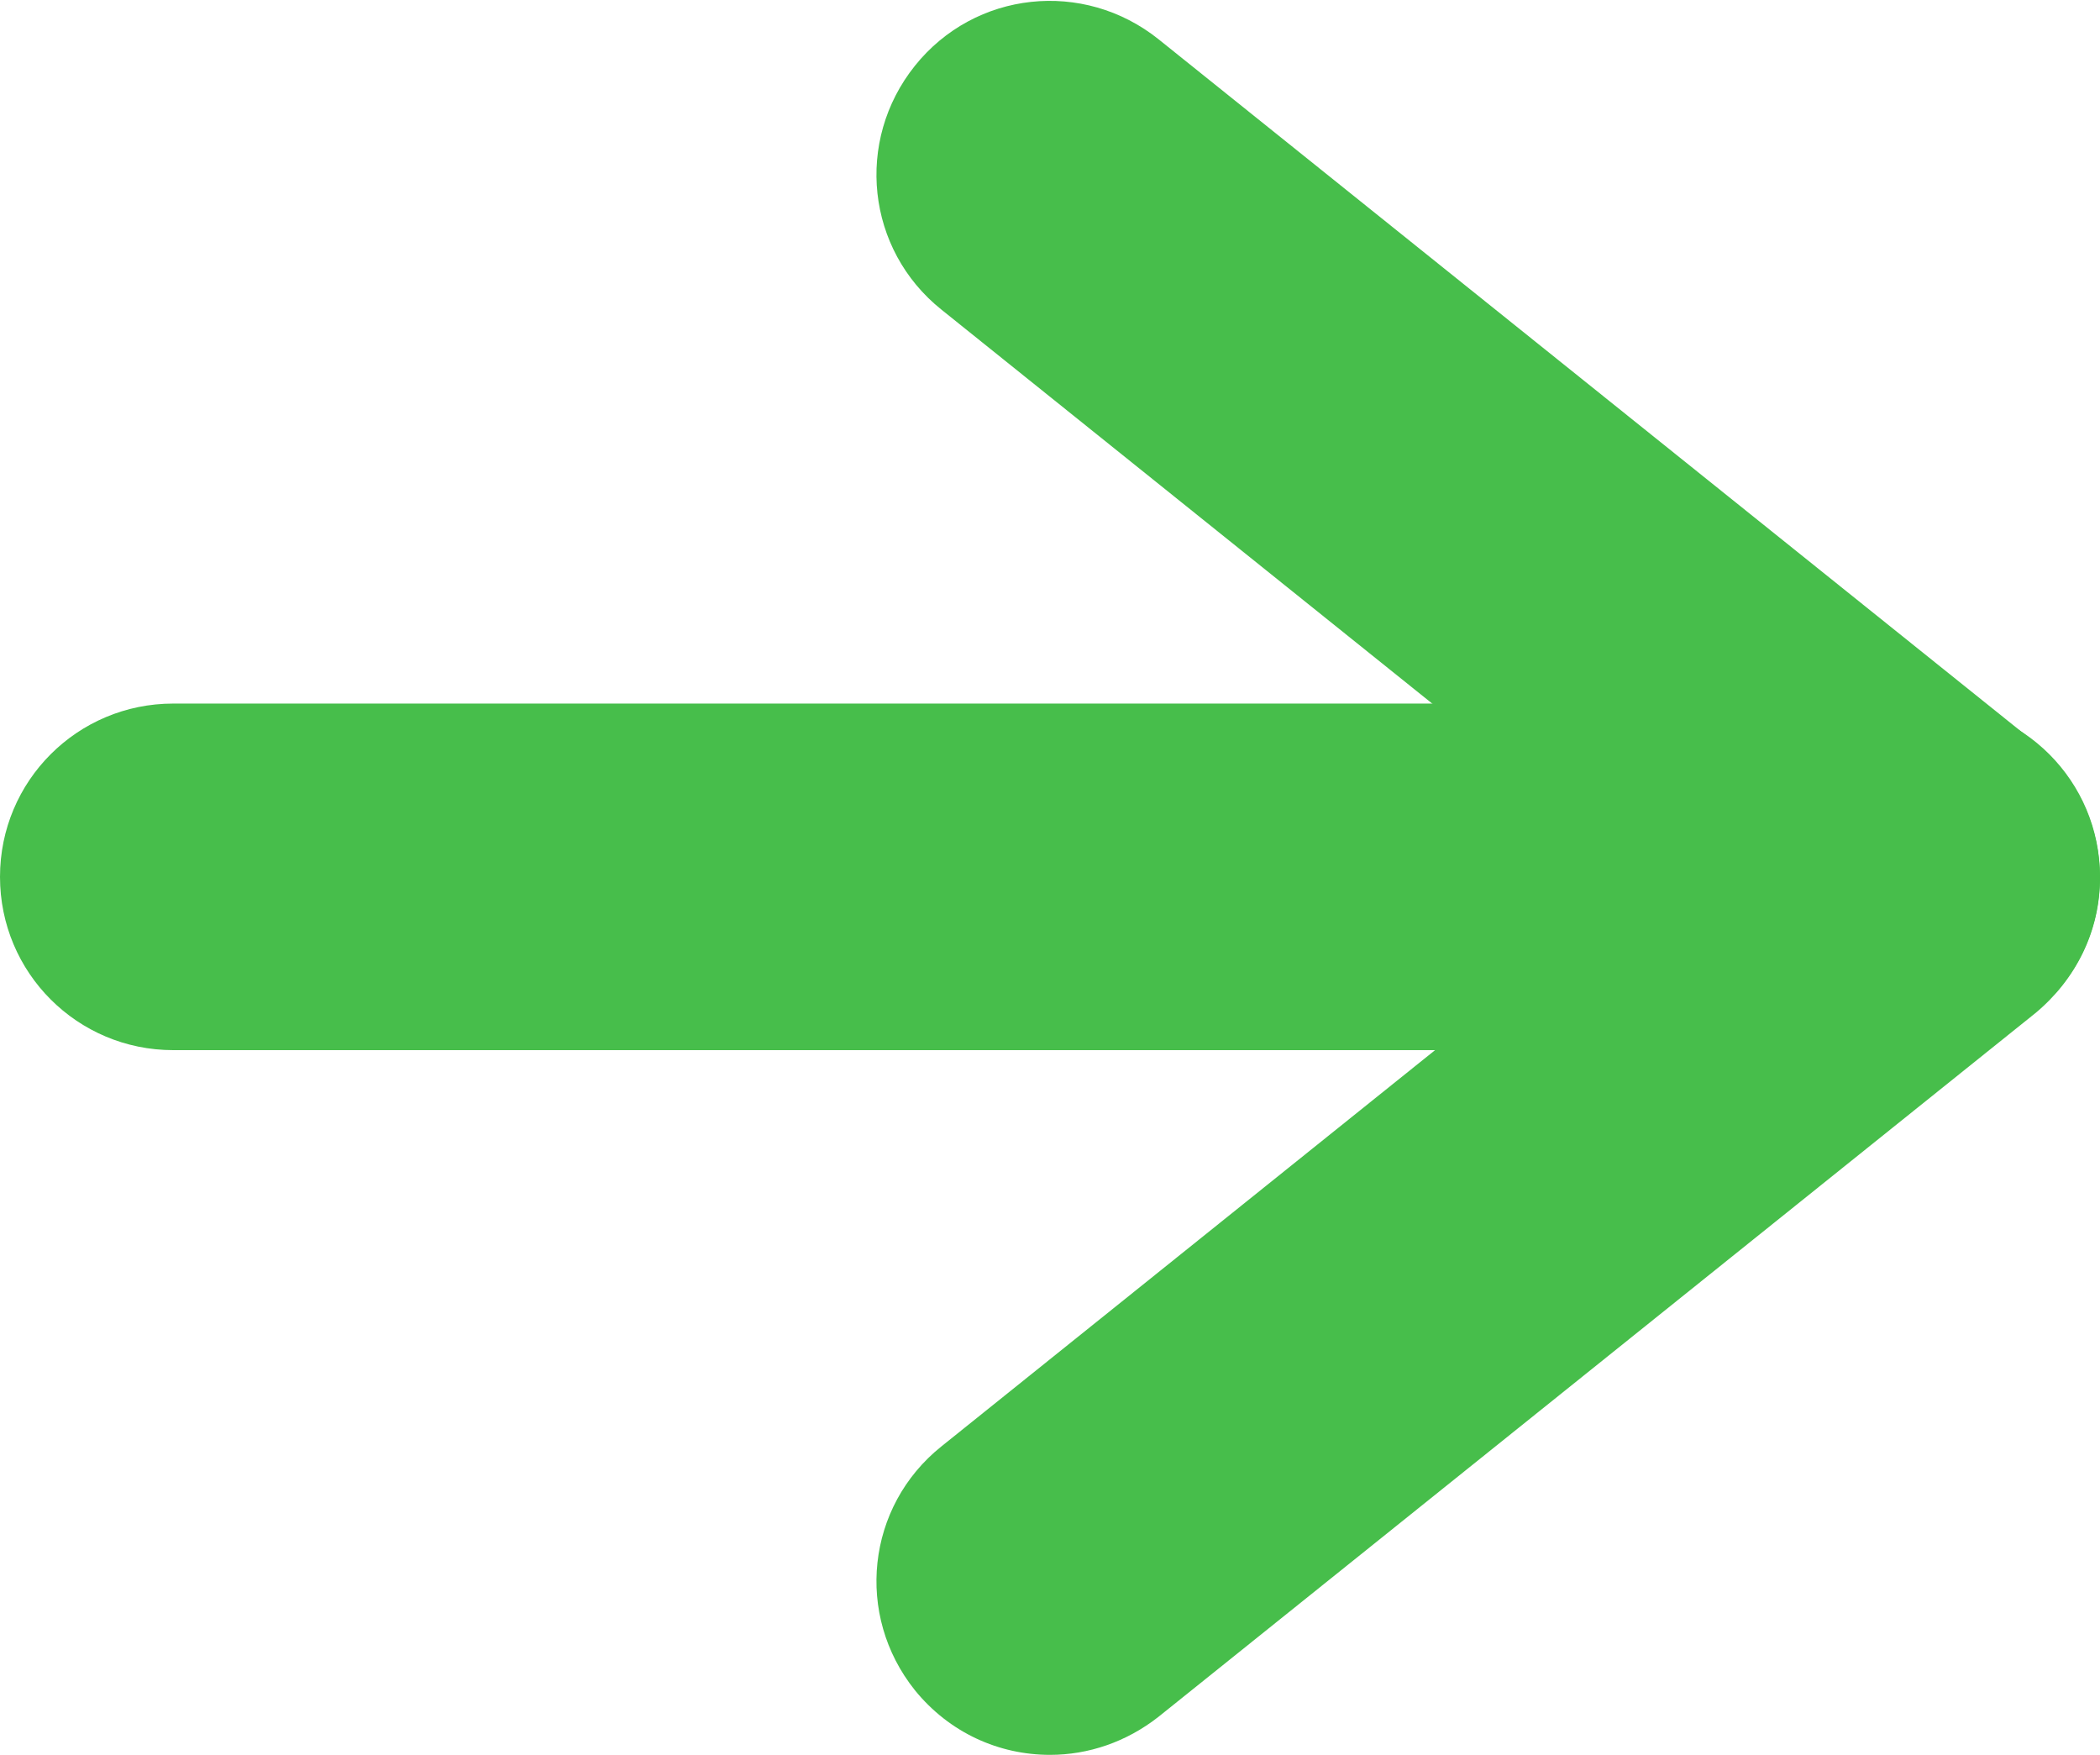 <?xml version="1.0" encoding="UTF-8"?>
<svg id="b" data-name="レイヤー 2" xmlns="http://www.w3.org/2000/svg" width="18.18" height="15.19" viewBox="0 0 18.18 15.19">
  <defs>
    <style>
      .d {
        fill: #47be4b;
        stroke-width: 0px;
      }
    </style>
  </defs>
  <g id="c" data-name="背景">
    <g>
      <path class="d" d="M9.09,15.19c-.44,0-.87-.19-1.17-.56-.52-.65-.42-1.59.23-2.11l6.13-4.92-6.13-4.92c-.65-.52-.75-1.46-.23-2.11.52-.65,1.46-.75,2.11-.23l7.59,6.09c.35.28.56.71.56,1.17s-.21.88-.56,1.17l-7.59,6.09c-.28.22-.61.33-.94.33Z"/>
      <path class="d" d="M16.68,9.09H1.5c-.83,0-1.5-.67-1.5-1.5s.67-1.5,1.5-1.5h15.18c.83,0,1.5.67,1.5,1.5s-.67,1.5-1.5,1.5Z"/>
    </g>
  </g>
</svg>